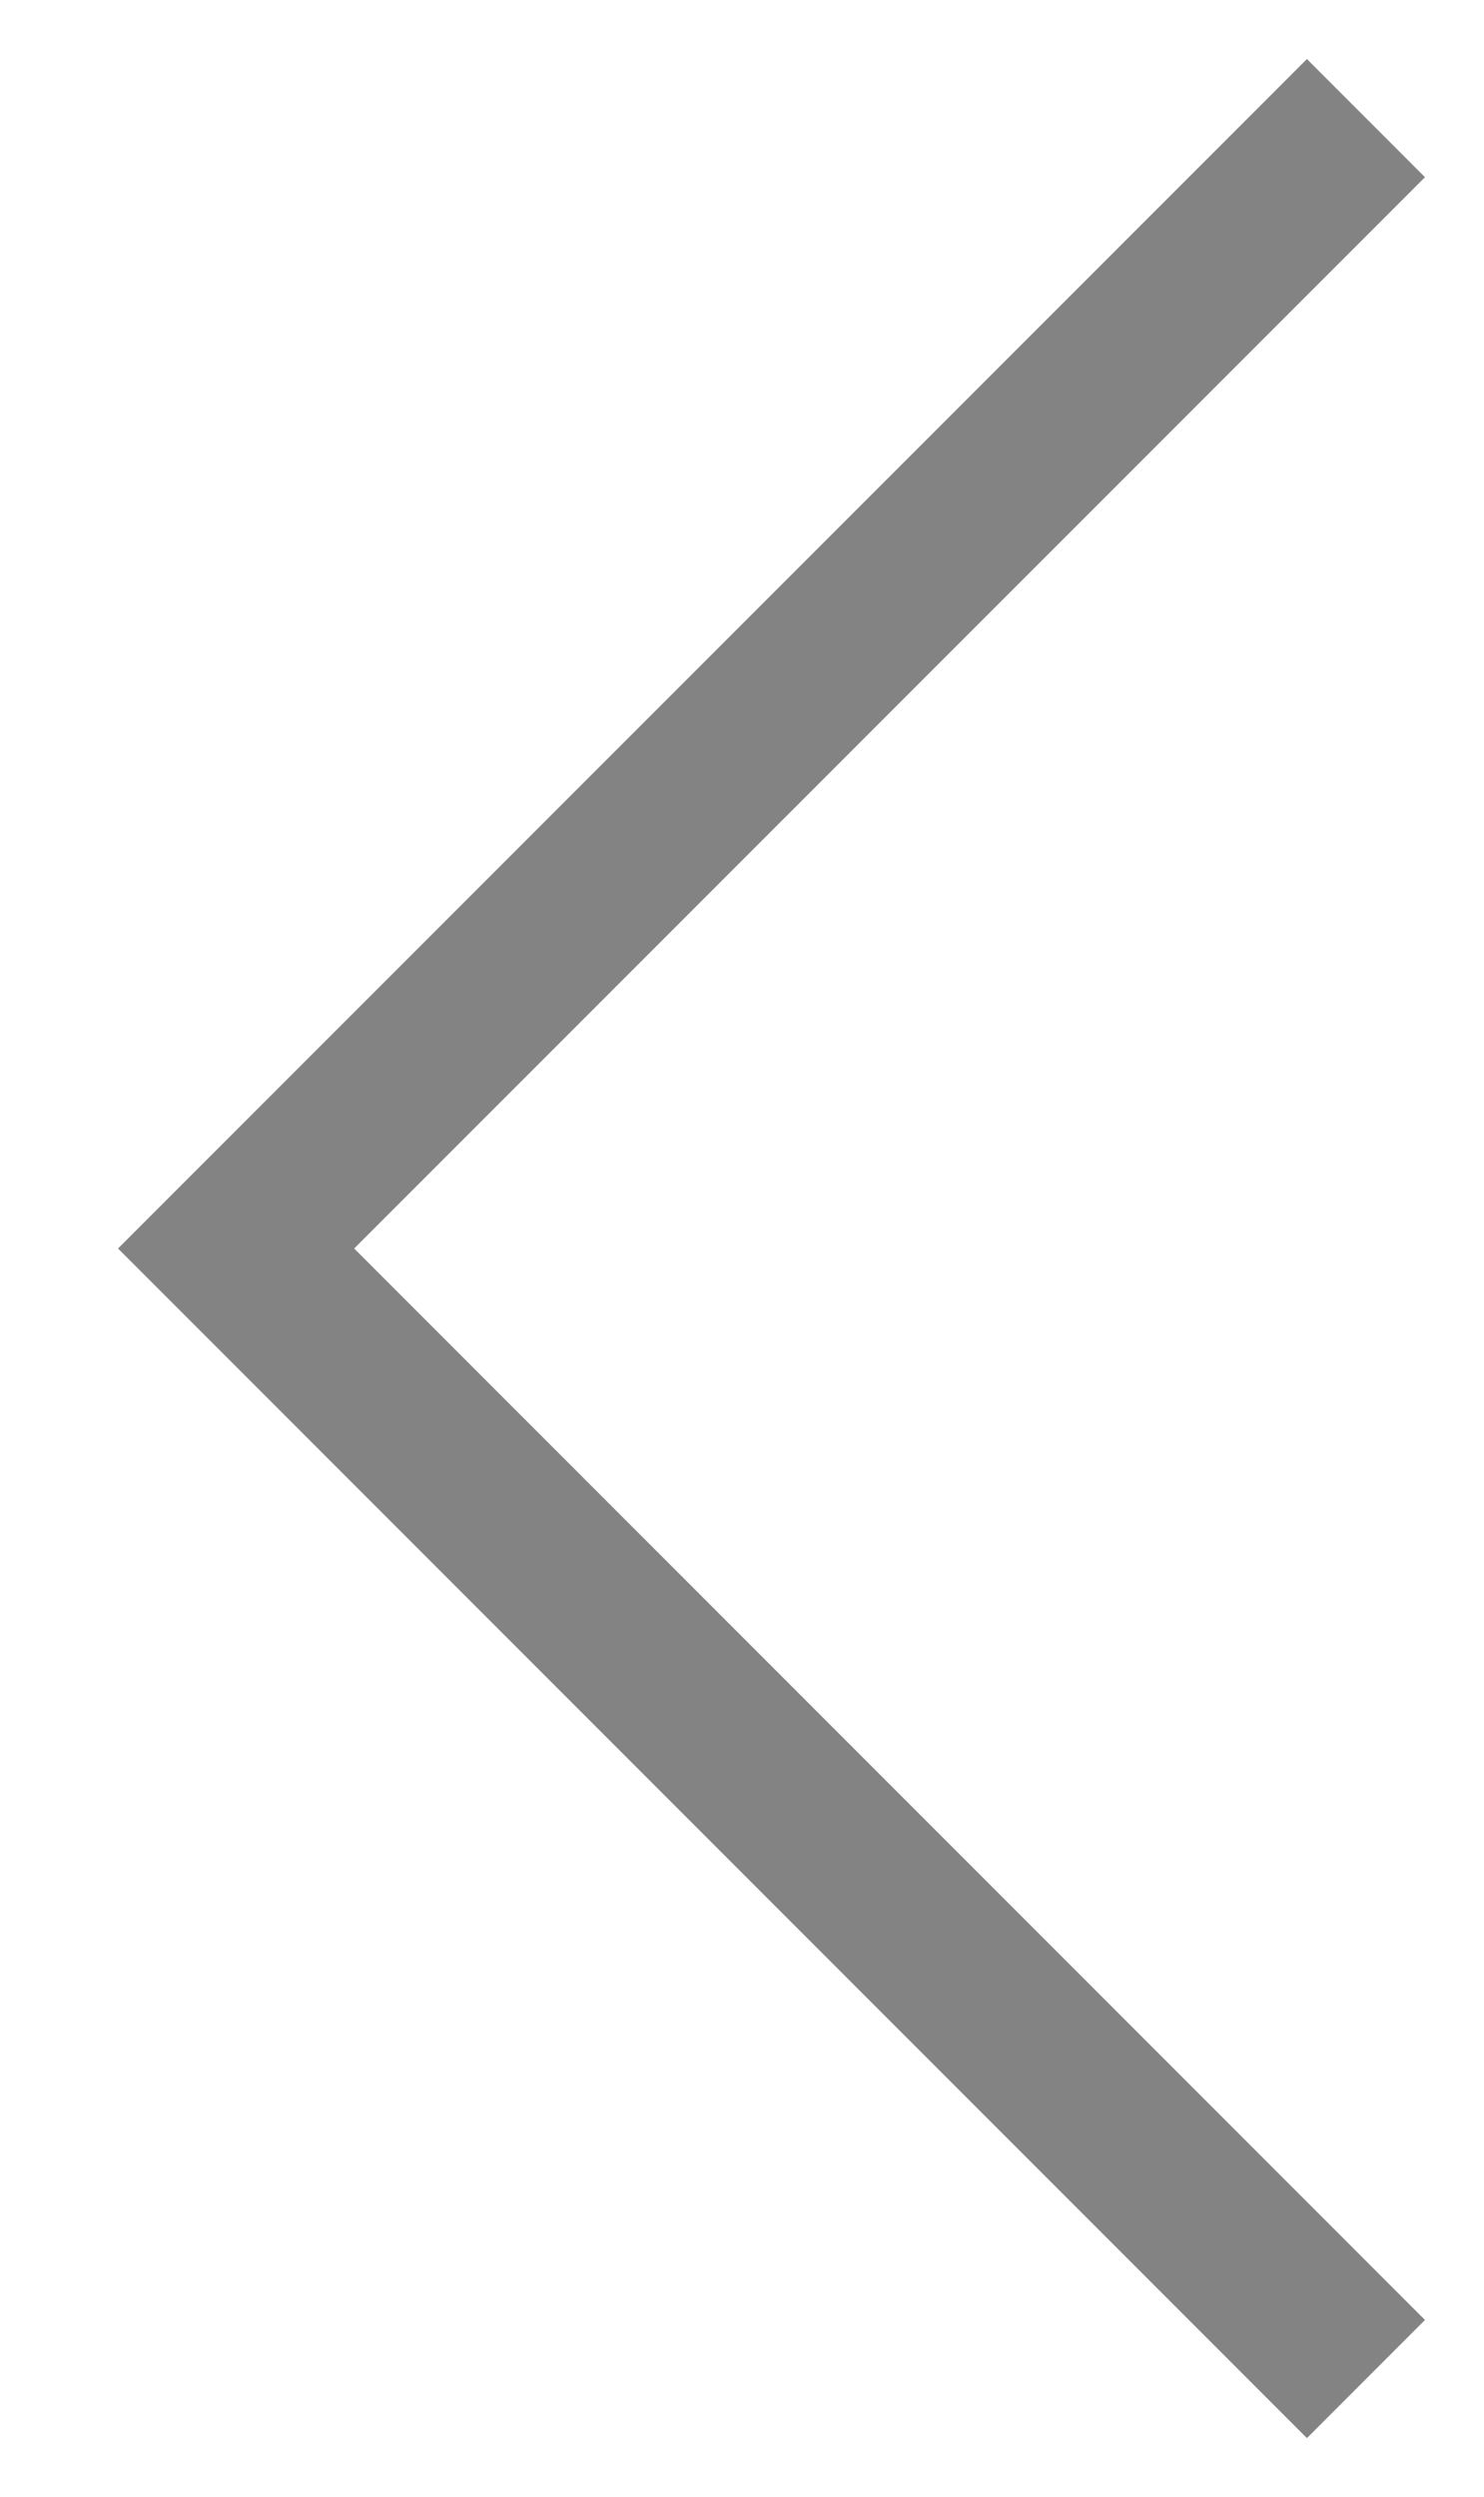 <svg xmlns="http://www.w3.org/2000/svg" width="8.888" height="14.947" viewBox="0 0 8.888 14.947">
  <path id="slide-prev" d="M0,0,6.767,6.767,0,13.533" transform="translate(8.181 14.24) rotate(180)" fill="none" stroke="#838383" stroke-width="1"/>
</svg>
